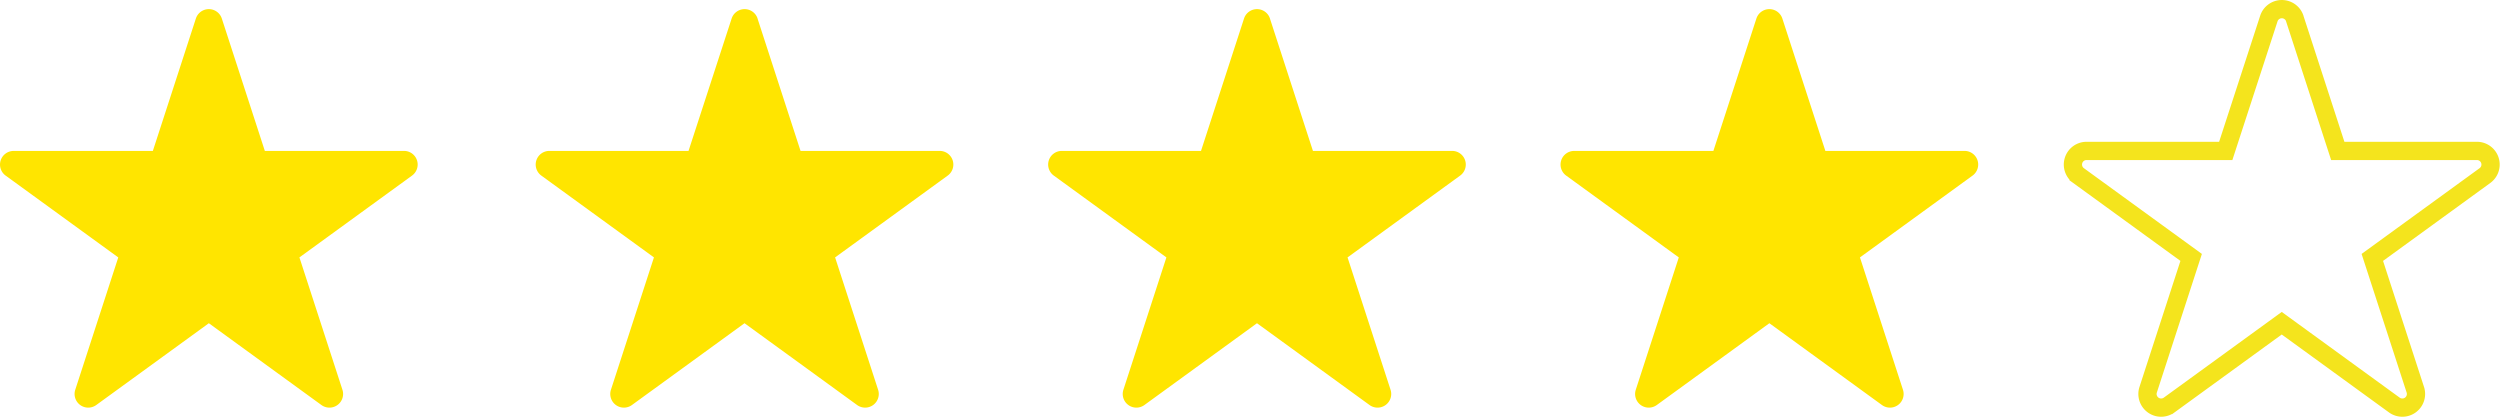 <svg xmlns="http://www.w3.org/2000/svg" width="136.981" height="22.864" viewBox="0 0 136.981 22.864">
  <g id="グループ_1108" data-name="グループ 1108" transform="translate(-52 -424.111)">
    <path id="パス_559" data-name="パス 559" d="M90.374,70.3l2.357,7.253h7.626a.747.747,0,0,1,.439,1.352l-6.17,4.483,2.357,7.253a.748.748,0,0,1-1.15.836l-6.17-4.483-6.17,4.483a.748.748,0,0,1-1.15-.836L84.7,83.389l-6.17-4.483a.747.747,0,0,1,.439-1.352h7.626L88.952,70.3a.748.748,0,0,1,1.422,0" transform="translate(-26.22 354.827)" fill="#ffe500"/>
    <path id="パス_831" data-name="パス 831" d="M90.374,70.3l2.357,7.253h7.626a.747.747,0,0,1,.439,1.352l-6.17,4.483,2.357,7.253a.748.748,0,0,1-1.15.836l-6.17-4.483-6.17,4.483a.748.748,0,0,1-1.15-.836L84.7,83.389l-6.17-4.483a.747.747,0,0,1,.439-1.352h7.626L88.952,70.3a.748.748,0,0,1,1.422,0" transform="translate(59.285 354.827)" fill="#ffe500"/>
    <path id="パス_560" data-name="パス 560" d="M127.619,70.3l2.357,7.253H137.6a.747.747,0,0,1,.439,1.352l-6.17,4.483,2.357,7.253a.748.748,0,0,1-1.15.836l-6.17-4.483-6.17,4.483a.748.748,0,0,1-1.15-.836l2.357-7.253-6.17-4.483a.747.747,0,0,1,.439-1.352h7.626L126.2,70.3a.748.748,0,0,1,1.422,0" transform="translate(-34.112 354.827)" fill="#ffe500"/>
    <path id="パス_832" data-name="パス 832" d="M127.619,70.3l2.357,7.253H137.6a.747.747,0,0,1,.439,1.352l-6.17,4.483,2.357,7.253a.748.748,0,0,1-1.15.836l-6.17-4.483-6.17,4.483a.748.748,0,0,1-1.15-.836l2.357-7.253-6.17-4.483a.747.747,0,0,1,.439-1.352h7.626L126.2,70.3a.748.748,0,0,1,1.422,0" transform="translate(50.116 354.827)" fill="none" stroke="#f4e41d" stroke-width="1"/>
    <path id="パス_561" data-name="パス 561" d="M164.864,70.3l2.356,7.253h7.627a.747.747,0,0,1,.439,1.352l-6.17,4.483,2.357,7.253a.748.748,0,0,1-1.15.836l-6.169-4.483-6.17,4.483a.748.748,0,0,1-1.15-.836l2.357-7.253-6.17-4.483a.747.747,0,0,1,.439-1.352h7.627l2.357-7.253a.748.748,0,0,1,1.422,0" transform="translate(-43.281 354.827)" fill="#ffe500"/>
  </g>
</svg>
